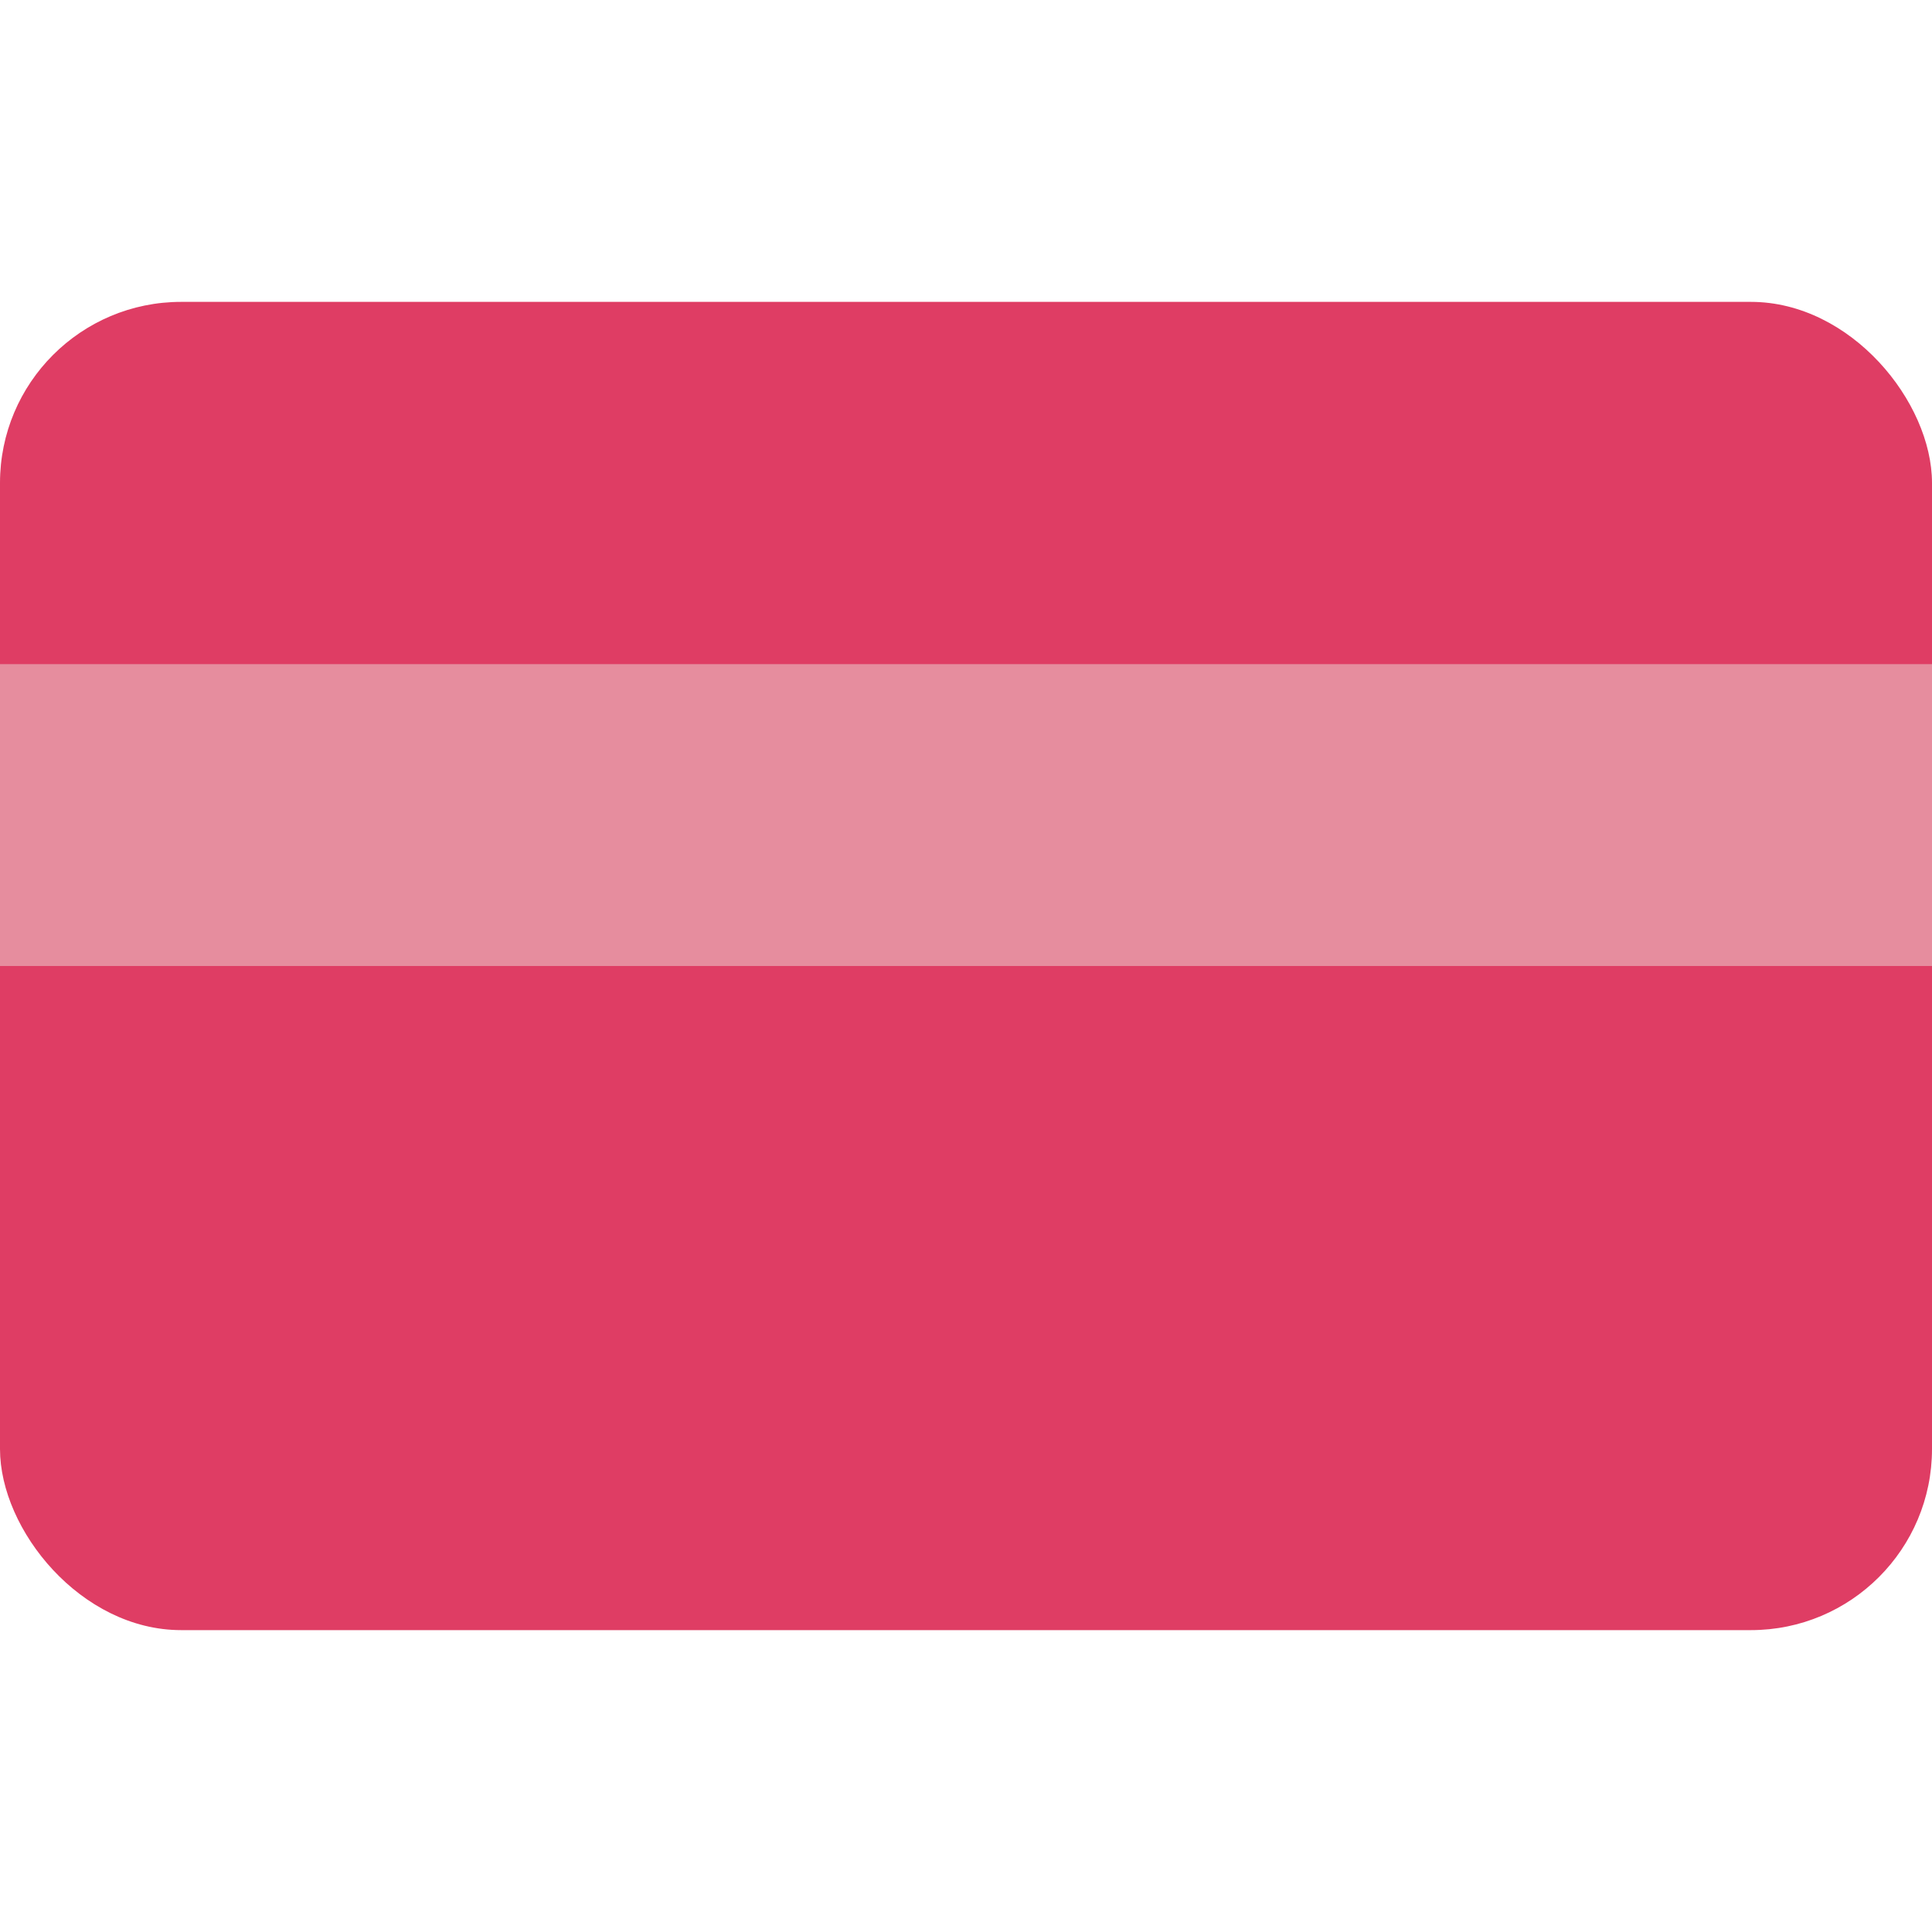 <!DOCTYPE svg PUBLIC "-//W3C//DTD SVG 1.1//EN" "http://www.w3.org/Graphics/SVG/1.1/DTD/svg11.dtd">
<!-- Uploaded to: SVG Repo, www.svgrepo.com, Transformed by: SVG Repo Mixer Tools -->
<svg width="800px" height="800px" viewBox="0 -5 32 32" version="1.1" xmlns="http://www.w3.org/2000/svg" xmlns:xlink="http://www.w3.org/1999/xlink" fill="#000000">
<g id="SVGRepo_bgCarrier" stroke-width="0"/>
<g id="SVGRepo_tracerCarrier" stroke-linecap="round" stroke-linejoin="round"/>
<g id="SVGRepo_iconCarrier"> <!-- Uploaded to: SVG Repo, www.svgrepo.com, Transformed by: SVG Repo Mixer Tools --> <title>card</title> <desc>Created with Sketch.</desc> <defs> </defs> <g id="Vivid.JS" stroke="none" stroke-width="1" fill="none" fill-rule="evenodd"> <g id="Vivid-Icons" transform="translate(-123, -572)"> <g id="Icons" transform="translate(37, 169)"> <g id="card" transform="translate(78, 390)"> <g transform="translate(8, 13)" id="Rectangle-path"> <rect fill="#df3d64" fill-rule="nonzero" x="0" y="0" width="32" height="22" rx="3"> </rect> <rect fill="#e68d9e" fill-rule="nonzero" x="0" y="6" width="32" height="5"> </rect> </g> </g> </g> </g> </g> </g>
</svg>
